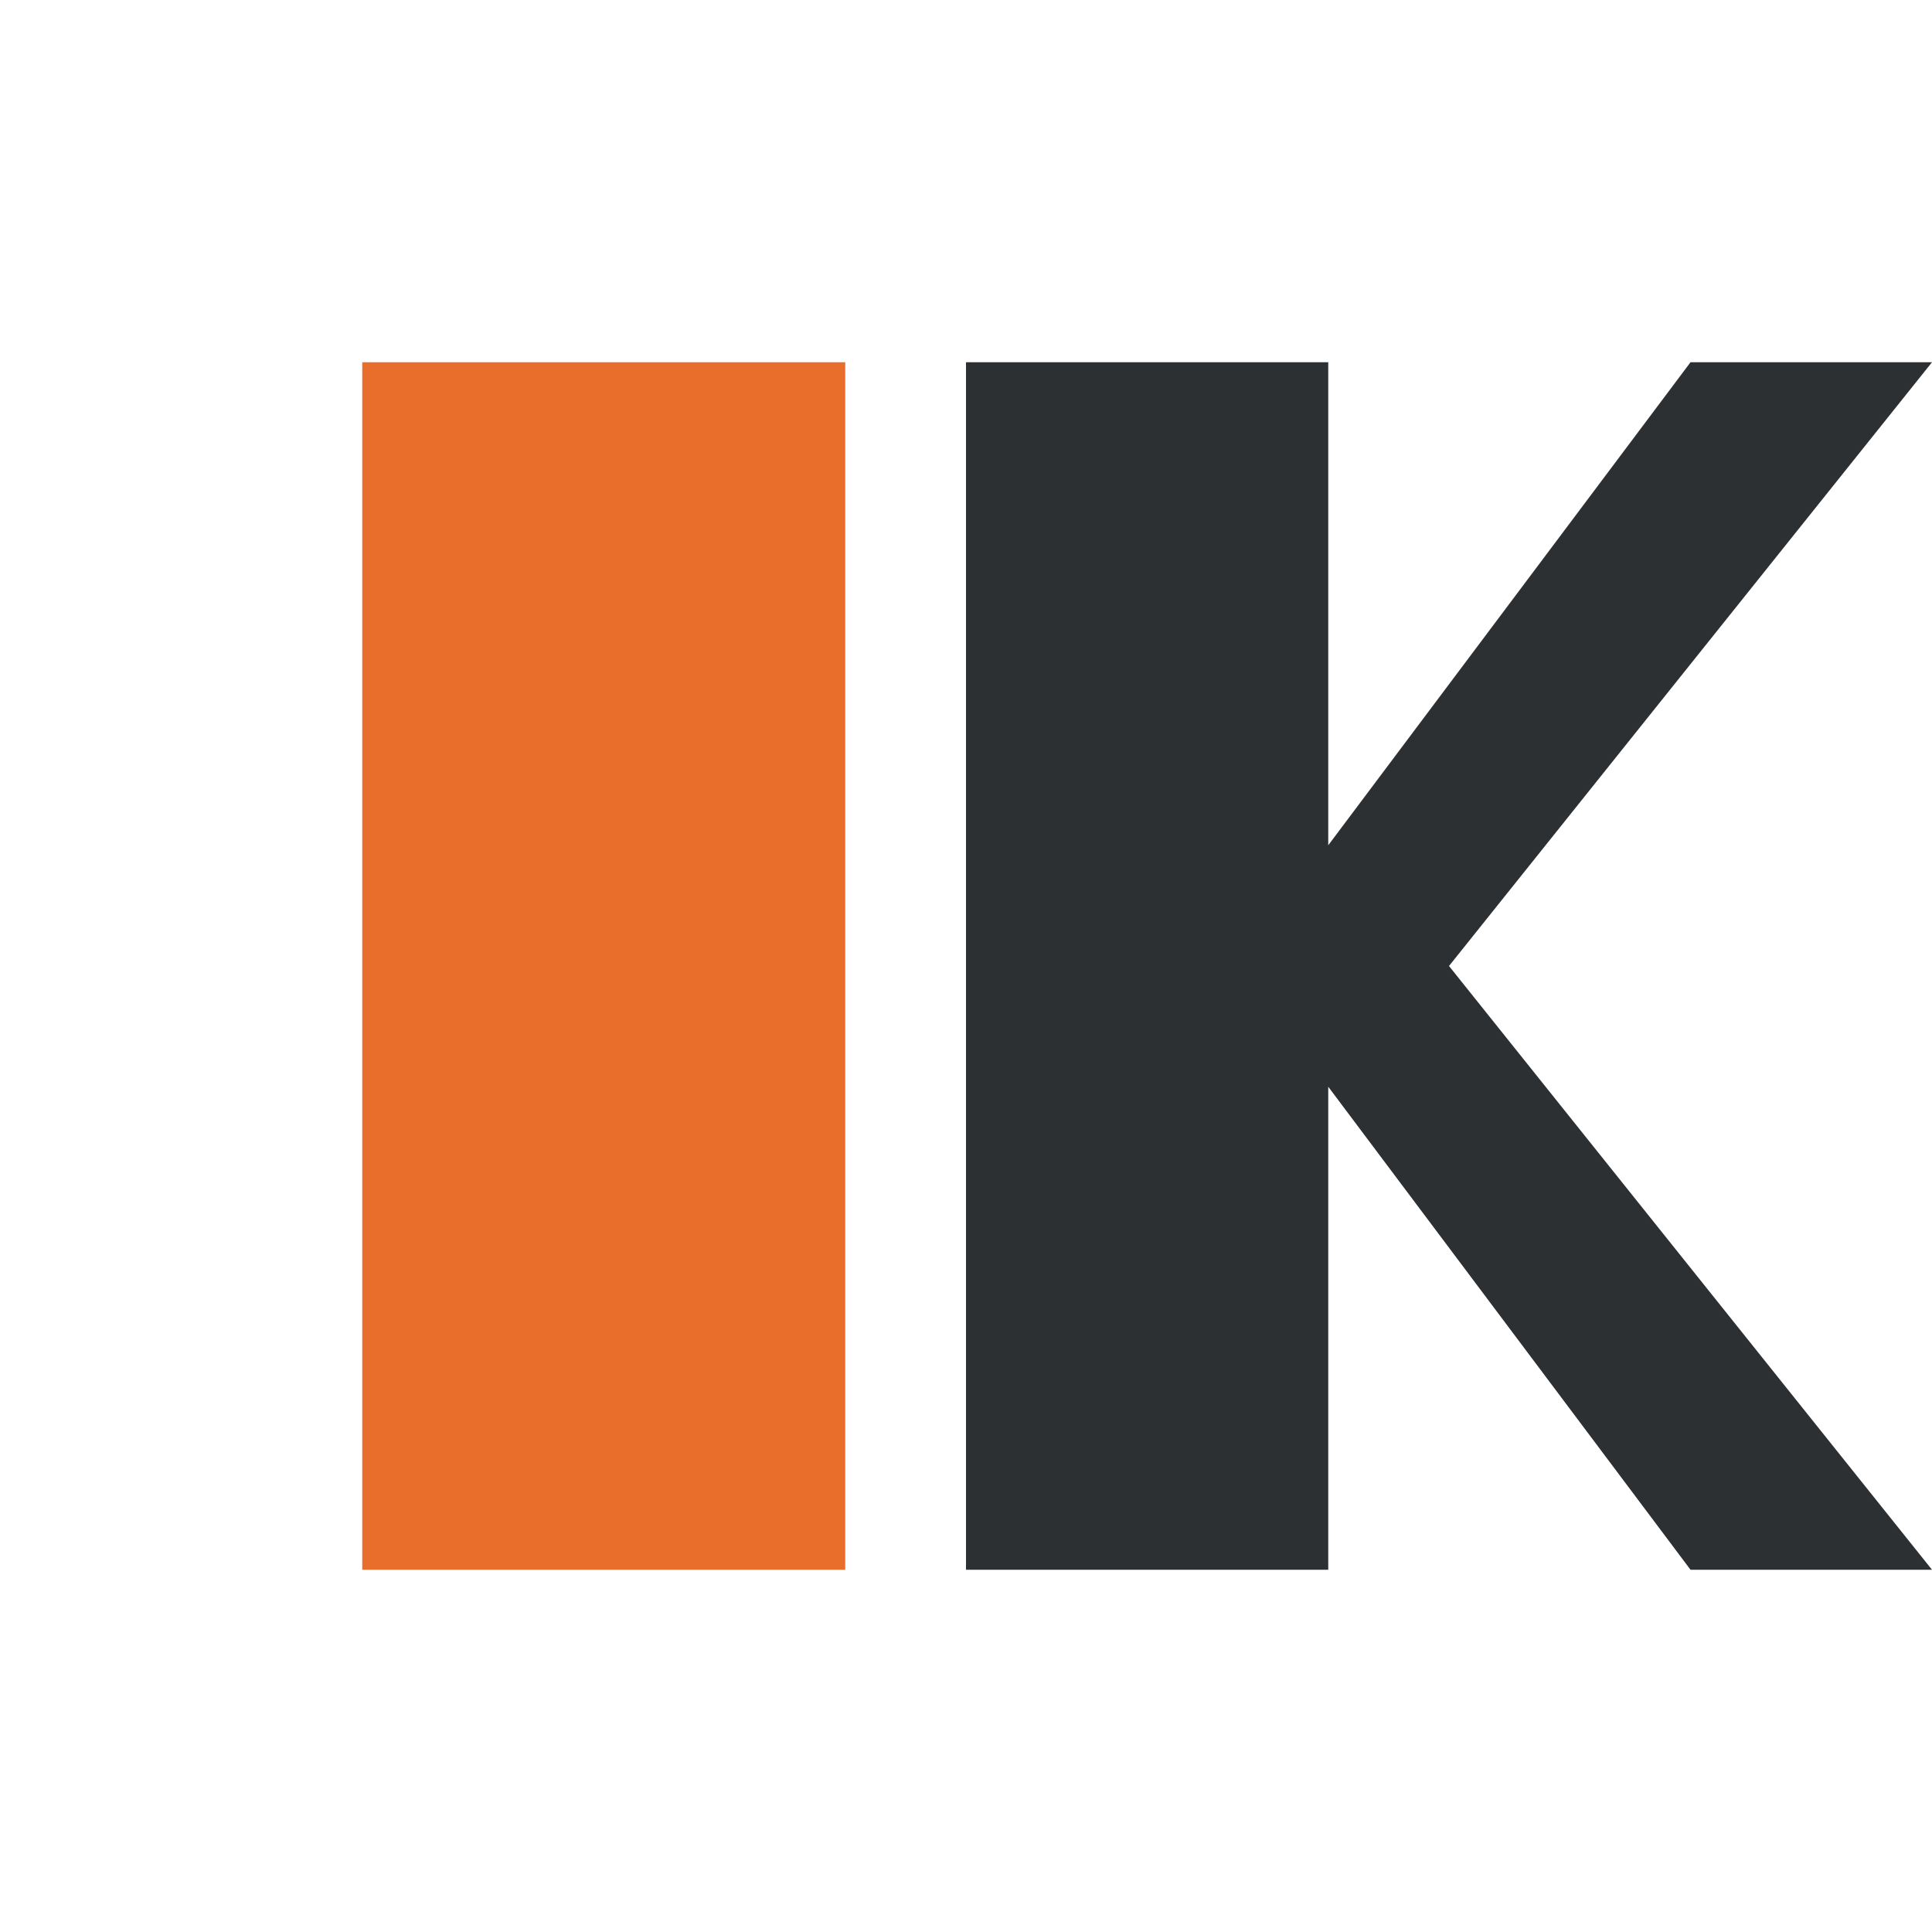 <svg xmlns="http://www.w3.org/2000/svg" viewBox="0 0 64 64">
  <rect x="12" y="12" width="16" height="40" fill="#E96D2B" />
  <path d="M32,12 L44,12 L44,28 L56,12 L64,12 L48,32 L64,52 L56,52 L44,36 L44,52 L32,52 Z" fill="#2C3033" />
</svg>